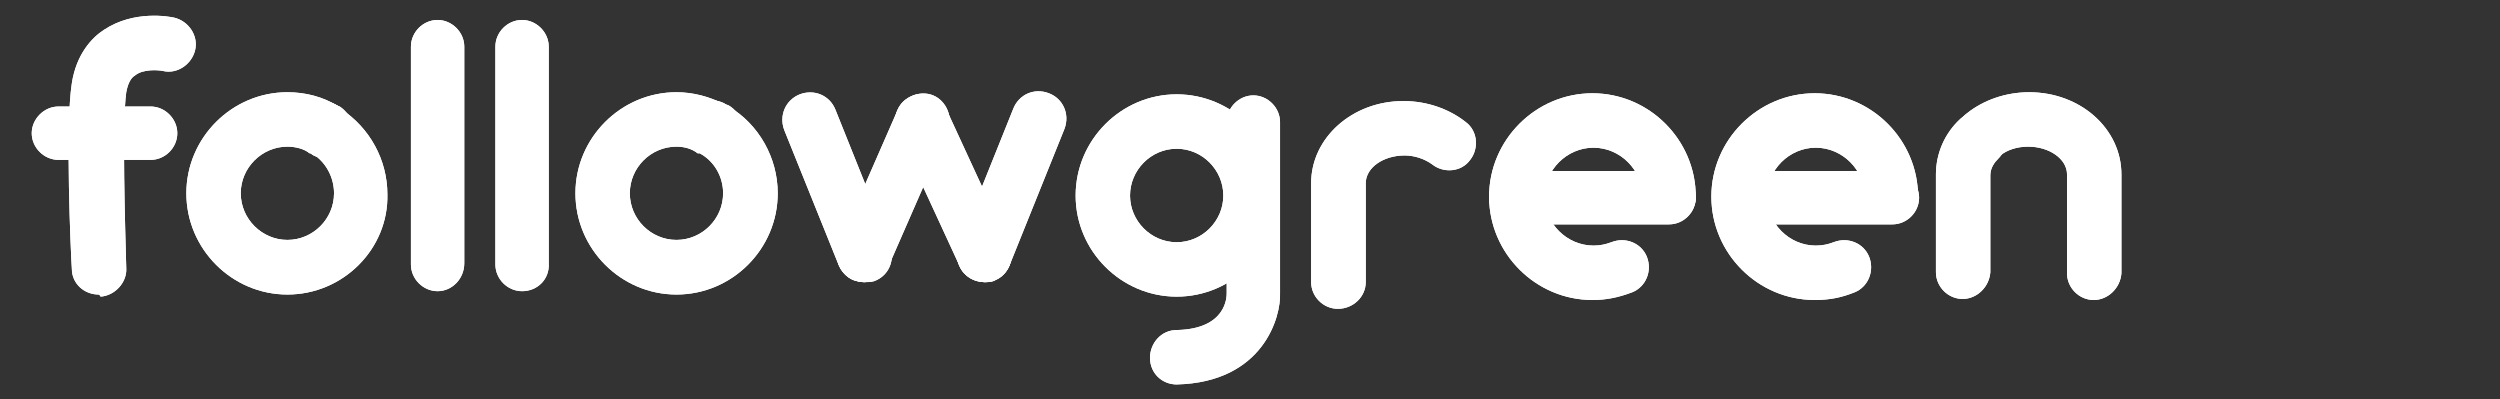 <?xml version="1.0" encoding="UTF-8" standalone="no"?><!DOCTYPE svg PUBLIC "-//W3C//DTD SVG 1.1//EN" "http://www.w3.org/Graphics/SVG/1.1/DTD/svg11.dtd"><svg width="100%" height="100%" viewBox="0 0 119 19" version="1.1" xmlns="http://www.w3.org/2000/svg" xmlns:xlink="http://www.w3.org/1999/xlink" xml:space="preserve" style="fill-rule:evenodd;clip-rule:evenodd;"><rect x="0" y="0" width="119" height="19" fill="#333333" stroke="none"/><rect id="Artboard1" x="0" y="0" width="119" height="19" style="fill:none;"/><clipPath id="_clip1"><rect x="0" y="0" width="119" height="19"/></clipPath><g clip-path="url(#_clip1)"><g><g><path id="H6Y0JoVreh" d="M3.42,12.8c-0.05,-0.69 -0.32,-6.83 0,-8.84c0.21,-1.37 0.95,-2.17 1.53,-2.54c1.43,-0.95 3.12,-0.63 3.34,-0.58c0.68,0.16 1.16,0.85 1,1.54c-0.16,0.68 -0.85,1.16 -1.53,1c-0.22,-0.05 -0.96,-0.1 -1.33,0.21c-0.1,0.06 -0.31,0.21 -0.42,0.8c-0.21,1.48 -0.05,6.5 0,8.36c0.05,0.68 -0.53,1.32 -1.22,1.37c-0.05,-0.1 -0.1,-0.1 -0.1,-0.1c-0.69,0 -1.27,-0.53 -1.27,-1.22Z" style="fill:#fff;fill-rule:nonzero;"/><path id="H6Y0JoVreh1" d="M3.42,12.8c-0.05,-0.69 -0.32,-6.83 0,-8.84c0.21,-1.37 0.95,-2.17 1.53,-2.54c1.43,-0.95 3.12,-0.63 3.34,-0.58c0.68,0.16 1.16,0.85 1,1.54c-0.16,0.68 -0.85,1.16 -1.53,1c-0.22,-0.05 -0.96,-0.1 -1.33,0.21c-0.1,0.06 -0.31,0.21 -0.42,0.8c-0.21,1.48 -0.05,6.5 0,8.36c0.05,0.68 -0.53,1.32 -1.22,1.37c-0.05,-0.1 -0.1,-0.1 -0.1,-0.1c-0.69,0 -1.27,-0.53 -1.27,-1.22Z" style="fill:#fff;fill-rule:nonzero;stroke:#000;stroke-opacity:0;stroke-width:1px;"/></g><g><path id="htz65nzXke" d="M2.78,7.61c-0.68,0 -1.27,-0.58 -1.27,-1.27c0,-0.68 0.59,-1.27 1.27,-1.27c0.44,0 3.96,0 4.39,0c0.69,0 1.27,0.59 1.27,1.27c0,0.69 -0.58,1.27 -1.27,1.27c-0.87,0 -3.95,0 -4.39,0l0,0Z" style="fill:#fff;fill-rule:nonzero;"/><path id="htz65nzXke1" d="M2.78,7.61c-0.68,0 -1.27,-0.58 -1.27,-1.27c0,-0.68 0.59,-1.27 1.27,-1.27c0.44,0 3.96,0 4.39,0c0.69,0 1.27,0.59 1.27,1.27c0,0.69 -0.58,1.27 -1.27,1.27c-0.87,0 -3.95,0 -4.39,0l0,0Z" style="fill:#fff;fill-rule:nonzero;stroke:#000;stroke-opacity:0;stroke-width:1px;"/></g><g><path id="EFcNzoGnnl" d="M8.87,9.2c0,-2.64 2.17,-4.81 4.81,-4.81c0.85,0 1.7,0.21 2.44,0.68l0.05,0.06l0.05,0.05c1.38,0.9 2.22,2.43 2.22,4.07c0.06,2.6 -2.11,4.77 -4.76,4.77c-2.64,0 -4.81,-2.17 -4.81,-4.82l0,0Zm2.59,0c0,1.22 1.01,2.22 2.22,2.22c1.22,0 2.22,-1 2.22,-2.22c0,-0.74 -0.37,-1.48 -1.05,-1.9l-0.06,0l-0.05,0c-0.26,-0.22 -0.69,-0.32 -1.06,-0.32c-1.21,0 -2.22,1 -2.22,2.22l0,0Z" style="fill:#fff;fill-rule:nonzero;"/><path id="EFcNzoGnnl1" d="M8.87,9.2c0,-2.64 2.17,-4.81 4.81,-4.81c0.85,0 1.7,0.21 2.44,0.68l0.05,0.06l0.05,0.05c1.38,0.9 2.22,2.43 2.22,4.07c0.06,2.6 -2.11,4.77 -4.76,4.77c-2.64,0 -4.81,-2.17 -4.81,-4.82l0,0Zm2.59,0c0,1.22 1.01,2.22 2.22,2.22c1.22,0 2.22,-1 2.22,-2.22c0,-0.74 -0.37,-1.48 -1.05,-1.9l-0.06,0l-0.05,0c-0.26,-0.22 -0.69,-0.32 -1.06,-0.32c-1.21,0 -2.22,1 -2.22,2.22l0,0Z" style="fill:#fff;fill-rule:nonzero;stroke:#000;stroke-opacity:0;stroke-width:1px;"/></g><g><path id="ymOOOC37cE" d="M14.79,7.3c-0.01,-0.01 -0.09,-0.05 -0.1,-0.06c-0.64,-0.37 -0.8,-1.16 -0.43,-1.8c0.37,-0.63 1.17,-0.79 1.8,-0.42c0.01,0.01 0.1,0.05 0.11,0.05c0.58,0.37 0.79,1.17 0.42,1.8c-0.31,0.43 -0.74,0.64 -1.16,0.64c-0.21,0 -0.48,-0.05 -0.64,-0.21Z" style="fill:#fff;fill-rule:nonzero;"/><path id="ymOOOC37cE1" d="M14.79,7.3c-0.01,-0.01 -0.09,-0.05 -0.1,-0.06c-0.64,-0.37 -0.8,-1.16 -0.43,-1.8c0.37,-0.63 1.17,-0.79 1.8,-0.42c0.01,0.01 0.1,0.05 0.11,0.05c0.58,0.37 0.79,1.17 0.42,1.8c-0.31,0.43 -0.74,0.64 -1.16,0.64c-0.21,0 -0.48,-0.05 -0.64,-0.21Z" style="fill:#fff;fill-rule:nonzero;stroke:#000;stroke-opacity:0;stroke-width:1px;"/></g><g><path id="DtcqEtL2eW" d="M51.2,9.31c0,-2.65 2.17,-4.82 4.81,-4.82c2.65,0 4.82,2.17 4.82,4.82c0,2.64 -2.17,4.81 -4.82,4.81c-2.64,0 -4.81,-2.17 -4.81,-4.81Zm2.59,0c0,1.21 1,2.22 2.22,2.22c1.22,0 2.22,-1.01 2.22,-2.22c0,-1.22 -1,-2.23 -2.22,-2.23c-1.22,0 -2.22,1.01 -2.22,2.23l0,0Z" style="fill:#fff;fill-rule:nonzero;"/><path id="DtcqEtL2eW1" d="M51.2,9.31c0,-2.65 2.17,-4.82 4.81,-4.82c2.65,0 4.82,2.17 4.82,4.82c0,2.64 -2.17,4.81 -4.82,4.81c-2.64,0 -4.81,-2.17 -4.81,-4.81Zm2.59,0c0,1.21 1,2.22 2.22,2.22c1.22,0 2.22,-1.01 2.22,-2.22c0,-1.22 -1,-2.23 -2.22,-2.23c-1.22,0 -2.22,1.01 -2.22,2.23l0,0Z" style="fill:#fff;fill-rule:nonzero;stroke:#000;stroke-opacity:0;stroke-width:1px;"/></g><g><path id="kn4yK5rB6m" d="M27.39,9.2c0,-2.64 2.17,-4.81 4.81,-4.81c0.79,0 1.59,0.21 2.28,0.58c0.05,0 0.05,0.05 0.1,0.05c0.05,0 0.05,0.05 0.11,0.05c1.43,0.85 2.33,2.44 2.33,4.13c0,2.65 -2.17,4.82 -4.82,4.82c-2.64,0 -4.81,-2.17 -4.81,-4.82l0,0Zm2.59,0c0,1.22 1,2.22 2.22,2.22c1.22,0 2.22,-1 2.22,-2.22c0,-0.79 -0.42,-1.53 -1.11,-1.9l-0.05,0l-0.05,0c-0.27,-0.22 -0.64,-0.32 -1.01,-0.32c-1.22,0 -2.22,1 -2.22,2.22l0,0Z" style="fill:#fff;fill-rule:nonzero;"/><path id="kn4yK5rB6m1" d="M27.39,9.2c0,-2.64 2.17,-4.81 4.81,-4.81c0.79,0 1.59,0.21 2.28,0.58c0.05,0 0.05,0.05 0.1,0.05c0.05,0 0.05,0.05 0.11,0.05c1.43,0.85 2.33,2.44 2.33,4.13c0,2.65 -2.17,4.82 -4.82,4.82c-2.64,0 -4.81,-2.17 -4.81,-4.82l0,0Zm2.59,0c0,1.22 1,2.22 2.22,2.22c1.22,0 2.22,-1 2.22,-2.22c0,-0.79 -0.42,-1.53 -1.11,-1.9l-0.05,0l-0.05,0c-0.27,-0.22 -0.64,-0.32 -1.01,-0.32c-1.22,0 -2.22,1 -2.22,2.22l0,0Z" style="fill:#fff;fill-rule:nonzero;stroke:#000;stroke-opacity:0;stroke-width:1px;"/></g><g><path id="lsUWB4a7l4" d="M33.31,7.24c0,0 -0.05,-0.04 -0.05,-0.05c-0.64,-0.32 -0.85,-1.11 -0.53,-1.75c0.32,-0.63 1.11,-0.84 1.75,-0.52c0.05,0.05 0.1,0.05 0.21,0.1c0.63,0.37 0.79,1.17 0.42,1.8c-0.21,0.42 -0.63,0.64 -1.11,0.64c-0.21,0 -0.48,-0.06 -0.69,-0.22l0,0Z" style="fill:#fff;fill-rule:nonzero;"/><path id="lsUWB4a7l41" d="M33.31,7.24c0,0 -0.05,-0.04 -0.05,-0.05c-0.64,-0.32 -0.85,-1.11 -0.53,-1.75c0.32,-0.63 1.11,-0.84 1.75,-0.52c0.05,0.05 0.1,0.05 0.21,0.1c0.63,0.37 0.79,1.17 0.42,1.8c-0.21,0.42 -0.63,0.64 -1.11,0.64c-0.21,0 -0.48,-0.06 -0.69,-0.22l0,0Z" style="fill:#fff;fill-rule:nonzero;stroke:#000;stroke-opacity:0;stroke-width:1px;"/></g><g><path id="l7HbVAXA0J" d="M23.58,12.59c0,-1.04 0,-9.34 0,-10.37c0,-0.69 0.58,-1.27 1.27,-1.27c0.68,0 1.27,0.58 1.27,1.27c0,1.03 0,9.28 0,10.31c0.05,0.75 -0.53,1.33 -1.27,1.33c-0.69,0 -1.27,-0.58 -1.27,-1.27Z" style="fill:#fff;fill-rule:nonzero;"/><path id="l7HbVAXA0J1" d="M23.58,12.59c0,-1.04 0,-9.34 0,-10.37c0,-0.69 0.58,-1.27 1.27,-1.27c0.68,0 1.27,0.58 1.27,1.27c0,1.03 0,9.28 0,10.31c0.05,0.75 -0.53,1.33 -1.27,1.33c-0.69,0 -1.27,-0.58 -1.27,-1.27Z" style="fill:#fff;fill-rule:nonzero;stroke:#000;stroke-opacity:0;stroke-width:1px;"/></g><g><path id="h2Av1w5TdL" d="M19.56,12.59c0,-1.04 0,-9.34 0,-10.37c0,-0.69 0.58,-1.27 1.27,-1.27c0.68,0 1.27,0.58 1.27,1.27c0,1.03 0,9.28 0,10.31c0,0.75 -0.59,1.33 -1.27,1.33c-0.69,0 -1.27,-0.58 -1.27,-1.27Z" style="fill:#fff;fill-rule:nonzero;"/><path id="h2Av1w5TdL1" d="M19.56,12.59c0,-1.04 0,-9.34 0,-10.37c0,-0.69 0.58,-1.27 1.27,-1.27c0.68,0 1.27,0.58 1.27,1.27c0,1.03 0,9.28 0,10.31c0,0.75 -0.59,1.33 -1.27,1.33c-0.69,0 -1.27,-0.58 -1.27,-1.27Z" style="fill:#fff;fill-rule:nonzero;stroke:#000;stroke-opacity:0;stroke-width:1px;"/></g><g><path id="zrFmAWuso4" d="M46.38,13.33c-0.69,-0.27 -1,-1.01 -0.74,-1.7c0.26,-0.64 2.33,-5.8 2.59,-6.45c0.27,-0.69 1.01,-1.01 1.7,-0.74c0.68,0.26 1,1 0.74,1.69c-0.26,0.65 -2.34,5.81 -2.6,6.46c-0.21,0.53 -0.68,0.84 -1.21,0.84c-0.16,0 -0.32,-0.05 -0.48,-0.1l0,0Z" style="fill:#fff;fill-rule:nonzero;"/><path id="zrFmAWuso41" d="M46.38,13.33c-0.69,-0.27 -1,-1.01 -0.74,-1.7c0.26,-0.64 2.33,-5.8 2.59,-6.45c0.27,-0.69 1.01,-1.01 1.7,-0.74c0.68,0.26 1,1 0.74,1.69c-0.26,0.65 -2.34,5.81 -2.6,6.46c-0.21,0.53 -0.68,0.84 -1.21,0.84c-0.16,0 -0.32,-0.05 -0.48,-0.1l0,0Z" style="fill:#fff;fill-rule:nonzero;stroke:#000;stroke-opacity:0;stroke-width:1px;"/></g><g><path id="le2lovkvu9" d="M45.69,12.69c-0.29,-0.64 -2.66,-5.76 -2.96,-6.4c-0.32,-0.63 0,-1.43 0.64,-1.69c0.63,-0.32 1.42,0 1.69,0.63c0.29,0.64 2.66,5.76 2.96,6.4c0.32,0.64 0,1.43 -0.63,1.7c-0.16,0.1 -0.32,0.1 -0.53,0.1c-0.48,0 -0.96,-0.26 -1.17,-0.74l0,0Z" style="fill:#fff;fill-rule:nonzero;"/><path id="le2lovkvu91" d="M45.69,12.69c-0.29,-0.64 -2.66,-5.76 -2.96,-6.4c-0.32,-0.63 0,-1.43 0.64,-1.69c0.63,-0.32 1.42,0 1.69,0.63c0.29,0.64 2.66,5.76 2.96,6.4c0.32,0.64 0,1.43 -0.63,1.7c-0.16,0.1 -0.32,0.1 -0.53,0.1c-0.48,0 -0.96,-0.26 -1.17,-0.74l0,0Z" style="fill:#fff;fill-rule:nonzero;stroke:#000;stroke-opacity:0;stroke-width:1px;"/></g><g><path id="JeMisK2Bqr" d="M40.61,13.33c-0.63,-0.27 -0.95,-1.06 -0.68,-1.7c0.28,-0.64 2.52,-5.76 2.8,-6.4c0.26,-0.63 1.06,-0.95 1.69,-0.69c0.64,0.27 0.96,1.06 0.69,1.7c-0.28,0.64 -2.52,5.76 -2.8,6.4c-0.21,0.53 -0.69,0.79 -1.17,0.79c-0.16,0 -0.37,-0.05 -0.53,-0.1l0,0Z" style="fill:#fff;fill-rule:nonzero;"/><path id="JeMisK2Bqr1" d="M40.61,13.33c-0.63,-0.27 -0.95,-1.06 -0.68,-1.7c0.28,-0.64 2.52,-5.76 2.8,-6.4c0.26,-0.63 1.06,-0.95 1.69,-0.69c0.64,0.27 0.96,1.06 0.69,1.7c-0.28,0.64 -2.52,5.76 -2.8,6.4c-0.21,0.53 -0.69,0.79 -1.17,0.79c-0.16,0 -0.37,-0.05 -0.53,-0.1l0,0Z" style="fill:#fff;fill-rule:nonzero;stroke:#000;stroke-opacity:0;stroke-width:1px;"/></g><g><path id="V74a7vKO2r" d="M39.93,12.64c-0.26,-0.65 -2.34,-5.81 -2.6,-6.45c-0.26,-0.69 0.06,-1.43 0.74,-1.7c0.69,-0.26 1.43,0.05 1.7,0.74c0.26,0.65 2.33,5.81 2.59,6.46c0.26,0.69 -0.05,1.43 -0.74,1.69c-0.16,0.05 -0.32,0.05 -0.48,0.05c-0.53,0 -1,-0.31 -1.21,-0.79l0,0Z" style="fill:#fff;fill-rule:nonzero;"/><path id="V74a7vKO2r1" d="M39.93,12.64c-0.26,-0.65 -2.34,-5.81 -2.6,-6.45c-0.26,-0.69 0.06,-1.43 0.74,-1.7c0.69,-0.26 1.43,0.05 1.7,0.74c0.26,0.65 2.33,5.81 2.59,6.46c0.26,0.69 -0.05,1.43 -0.74,1.69c-0.16,0.05 -0.32,0.05 -0.48,0.05c-0.53,0 -1,-0.31 -1.21,-0.79l0,0Z" style="fill:#fff;fill-rule:nonzero;stroke:#000;stroke-opacity:0;stroke-width:1px;"/></g><g><path id="ha3cz4CCNv" d="M54.74,17.03c0,-0.69 0.53,-1.32 1.27,-1.32c2.38,-0.05 2.38,-1.59 2.38,-1.75c0,-0.81 0,-7.33 0,-8.15c0,-0.68 0.58,-1.27 1.27,-1.27c0.69,0 1.27,0.59 1.27,1.27c0,0.82 0,7.34 0,8.15c0.05,1.11 -0.79,4.24 -4.92,4.34c-0.69,0 -1.27,-0.53 -1.27,-1.27l0,0Z" style="fill:#fff;fill-rule:nonzero;"/><path id="ha3cz4CCNv1" d="M54.74,17.03c0,-0.69 0.53,-1.32 1.27,-1.32c2.38,-0.05 2.38,-1.59 2.38,-1.75c0,-0.81 0,-7.33 0,-8.15c0,-0.68 0.58,-1.27 1.27,-1.27c0.69,0 1.27,0.59 1.27,1.27c0,0.82 0,7.34 0,8.15c0.05,1.11 -0.79,4.24 -4.92,4.34c-0.69,0 -1.27,-0.53 -1.27,-1.27l0,0Z" style="fill:#fff;fill-rule:nonzero;stroke:#000;stroke-opacity:0;stroke-width:1px;"/></g><g><path id="Fa86VCdgUj" d="M70.88,9.36c0,-2.7 2.22,-4.92 4.92,-4.92c2.7,0 4.92,2.22 4.92,4.92c0,0.69 -0.58,1.27 -1.27,1.27c-0.69,0 -1.27,-0.58 -1.27,-1.27c0,-1.27 -1.06,-2.33 -2.33,-2.33c-1.27,0 -2.33,1.06 -2.33,2.33c0,1.27 1.06,2.33 2.33,2.33c0.32,0 0.58,-0.06 0.85,-0.16c0.69,-0.27 1.43,0.05 1.69,0.69c0.27,0.68 -0.05,1.43 -0.69,1.69c-0.68,0.26 -1.27,0.37 -1.9,0.37c-2.7,0 -4.92,-2.22 -4.92,-4.92l0,0Z" style="fill:#fff;fill-rule:nonzero;"/><path id="Fa86VCdgUj1" d="M70.88,9.36c0,-2.7 2.22,-4.92 4.92,-4.92c2.7,0 4.92,2.22 4.92,4.92c0,0.69 -0.58,1.27 -1.27,1.27c-0.69,0 -1.27,-0.58 -1.27,-1.27c0,-1.27 -1.06,-2.33 -2.33,-2.33c-1.27,0 -2.33,1.06 -2.33,2.33c0,1.27 1.06,2.33 2.33,2.33c0.32,0 0.58,-0.06 0.85,-0.16c0.69,-0.27 1.43,0.05 1.69,0.69c0.27,0.68 -0.05,1.43 -0.69,1.69c-0.68,0.26 -1.27,0.37 -1.9,0.37c-2.7,0 -4.92,-2.22 -4.92,-4.92l0,0Z" style="fill:#fff;fill-rule:nonzero;stroke:#000;stroke-opacity:0;stroke-width:1px;"/></g><g><path id="y40ASxUuI1" d="M70.88,9.41c0,-0.69 0.58,-1.27 1.27,-1.27c0.73,0 6.57,0 7.3,0c0.69,0 1.27,0.58 1.27,1.27c0,0.69 -0.58,1.27 -1.27,1.27c-0.73,0 -6.57,0 -7.3,0c-0.69,0 -1.27,-0.58 -1.27,-1.27Z" style="fill:#fff;fill-rule:nonzero;"/><path id="y40ASxUuI11" d="M70.88,9.41c0,-0.69 0.58,-1.27 1.27,-1.27c0.73,0 6.57,0 7.3,0c0.69,0 1.27,0.58 1.27,1.27c0,0.69 -0.58,1.27 -1.27,1.27c-0.73,0 -6.57,0 -7.3,0c-0.69,0 -1.27,-0.58 -1.27,-1.27Z" style="fill:#fff;fill-rule:nonzero;stroke:#000;stroke-opacity:0;stroke-width:1px;"/></g><g><path id="Anj3BWMusq" d="M81.46,9.36c0,-2.7 2.22,-4.92 4.92,-4.92c2.7,0 4.92,2.22 4.92,4.92c0,0.69 -0.58,1.27 -1.27,1.27c-0.69,0 -1.27,-0.58 -1.27,-1.27c0,-1.27 -1.06,-2.33 -2.33,-2.33c-1.27,0 -2.32,1.06 -2.32,2.33c0,1.27 1.05,2.33 2.32,2.33c0.32,0 0.59,-0.06 0.85,-0.16c0.69,-0.27 1.43,0.05 1.69,0.69c0.27,0.68 -0.05,1.43 -0.68,1.69c-0.64,0.26 -1.22,0.37 -1.91,0.37c-2.7,0 -4.92,-2.22 -4.92,-4.92l0,0Z" style="fill:#fff;fill-rule:nonzero;"/><path id="Anj3BWMusq1" d="M81.46,9.36c0,-2.7 2.22,-4.92 4.92,-4.92c2.7,0 4.92,2.22 4.92,4.92c0,0.69 -0.58,1.27 -1.27,1.27c-0.69,0 -1.27,-0.58 -1.27,-1.27c0,-1.27 -1.06,-2.33 -2.33,-2.33c-1.27,0 -2.32,1.06 -2.32,2.33c0,1.27 1.05,2.33 2.32,2.33c0.32,0 0.59,-0.06 0.85,-0.16c0.69,-0.27 1.43,0.05 1.69,0.69c0.27,0.68 -0.05,1.43 -0.68,1.69c-0.64,0.26 -1.22,0.37 -1.91,0.37c-2.7,0 -4.92,-2.22 -4.92,-4.92l0,0Z" style="fill:#fff;fill-rule:nonzero;stroke:#000;stroke-opacity:0;stroke-width:1px;"/></g><g><path id="zlpiQiJxao" d="M81.51,9.41c0,-0.69 0.59,-1.27 1.27,-1.27c0.73,0 6.57,0 7.3,0c0.69,0 1.27,0.58 1.27,1.27c0,0.69 -0.58,1.27 -1.27,1.27c-0.73,0 -6.57,0 -7.3,0c-0.68,0 -1.27,-0.58 -1.27,-1.27Z" style="fill:#fff;fill-rule:nonzero;"/><path id="zlpiQiJxao1" d="M81.51,9.41c0,-0.69 0.59,-1.27 1.27,-1.27c0.73,0 6.57,0 7.3,0c0.69,0 1.27,0.58 1.27,1.27c0,0.69 -0.58,1.27 -1.27,1.27c-0.73,0 -6.57,0 -7.3,0c-0.68,0 -1.27,-0.58 -1.27,-1.27Z" style="fill:#fff;fill-rule:nonzero;stroke:#000;stroke-opacity:0;stroke-width:1px;"/></g><g><path id="ttYWl6W77q" d="M98.39,13.01c0,-0.47 0,-4.24 0,-4.71c0,-0.74 -0.85,-1.32 -1.85,-1.32c-0.53,0 -1.01,0.16 -1.32,0.42c-0.59,0.43 -1.38,0.37 -1.8,-0.21c-0.43,-0.58 -0.37,-1.38 0.21,-1.8c0.79,-0.63 1.85,-1 2.96,-1c2.44,0 4.39,1.74 4.39,3.91c0,0.47 0,4.24 0,4.71c-0.05,0.69 -0.63,1.27 -1.32,1.27c-0.69,0 -1.27,-0.58 -1.27,-1.27l0,0Z" style="fill:#fff;fill-rule:nonzero;"/><path id="ttYWl6W77q1" d="M98.39,13.01c0,-0.47 0,-4.24 0,-4.71c0,-0.74 -0.85,-1.32 -1.85,-1.32c-0.53,0 -1.01,0.16 -1.32,0.42c-0.59,0.43 -1.38,0.37 -1.8,-0.21c-0.43,-0.58 -0.37,-1.38 0.21,-1.8c0.79,-0.63 1.85,-1 2.96,-1c2.44,0 4.39,1.74 4.39,3.91c0,0.47 0,4.24 0,4.71c-0.05,0.69 -0.63,1.27 -1.32,1.27c-0.69,0 -1.27,-0.58 -1.27,-1.27l0,0Z" style="fill:#fff;fill-rule:nonzero;stroke:#000;stroke-opacity:0;stroke-width:1px;"/></g><g><path id="TlHhgVo9ew" d="M62.41,13.43c0,-0.47 0,-4.23 0,-4.71c0,-2.16 1.96,-3.91 4.39,-3.91c1.12,0 2.17,0.37 2.97,1c0.58,0.43 0.63,1.27 0.21,1.8c-0.42,0.59 -1.27,0.64 -1.8,0.22c-0.37,-0.27 -0.85,-0.43 -1.32,-0.43c-1.01,0 -1.85,0.58 -1.85,1.32c0,0.48 0,4.24 0,4.71c0,0.69 -0.59,1.27 -1.33,1.27c-0.69,0 -1.27,-0.58 -1.27,-1.27l0,0Z" style="fill:#fff;fill-rule:nonzero;"/><path id="TlHhgVo9ew1" d="M62.41,13.43c0,-0.47 0,-4.23 0,-4.71c0,-2.16 1.96,-3.91 4.39,-3.91c1.12,0 2.17,0.37 2.97,1c0.58,0.43 0.63,1.27 0.21,1.8c-0.42,0.59 -1.27,0.64 -1.8,0.22c-0.37,-0.27 -0.85,-0.43 -1.32,-0.43c-1.01,0 -1.85,0.58 -1.85,1.32c0,0.48 0,4.24 0,4.71c0,0.69 -0.59,1.27 -1.33,1.27c-0.69,0 -1.27,-0.58 -1.27,-1.27l0,0Z" style="fill:#fff;fill-rule:nonzero;stroke:#000;stroke-opacity:0;stroke-width:1px;"/></g><g><path id="tmCo05KSl" d="M92.15,12.96c0,-0.47 0,-4.19 0,-4.66c0,-1 0.42,-1.96 1.16,-2.64c0.53,-0.48 1.32,-0.48 1.85,0.05c0.48,0.53 0.48,1.32 -0.05,1.85c-0.16,0.16 -0.37,0.42 -0.37,0.79c0,0.46 0,4.15 0,4.61c-0.05,0.69 -0.63,1.27 -1.32,1.27c-0.69,0 -1.27,-0.58 -1.27,-1.27Z" style="fill:#fff;fill-rule:nonzero;"/><path id="tmCo05KSl1" d="M92.15,12.96c0,-0.47 0,-4.19 0,-4.66c0,-1 0.42,-1.96 1.16,-2.64c0.53,-0.48 1.32,-0.48 1.85,0.05c0.48,0.53 0.48,1.32 -0.05,1.85c-0.16,0.16 -0.37,0.42 -0.37,0.79c0,0.46 0,4.15 0,4.61c-0.05,0.69 -0.63,1.27 -1.32,1.27c-0.69,0 -1.27,-0.58 -1.27,-1.27Z" style="fill:#fff;fill-rule:nonzero;stroke:#000;stroke-opacity:0;stroke-width:1px;"/></g></g></g></svg>